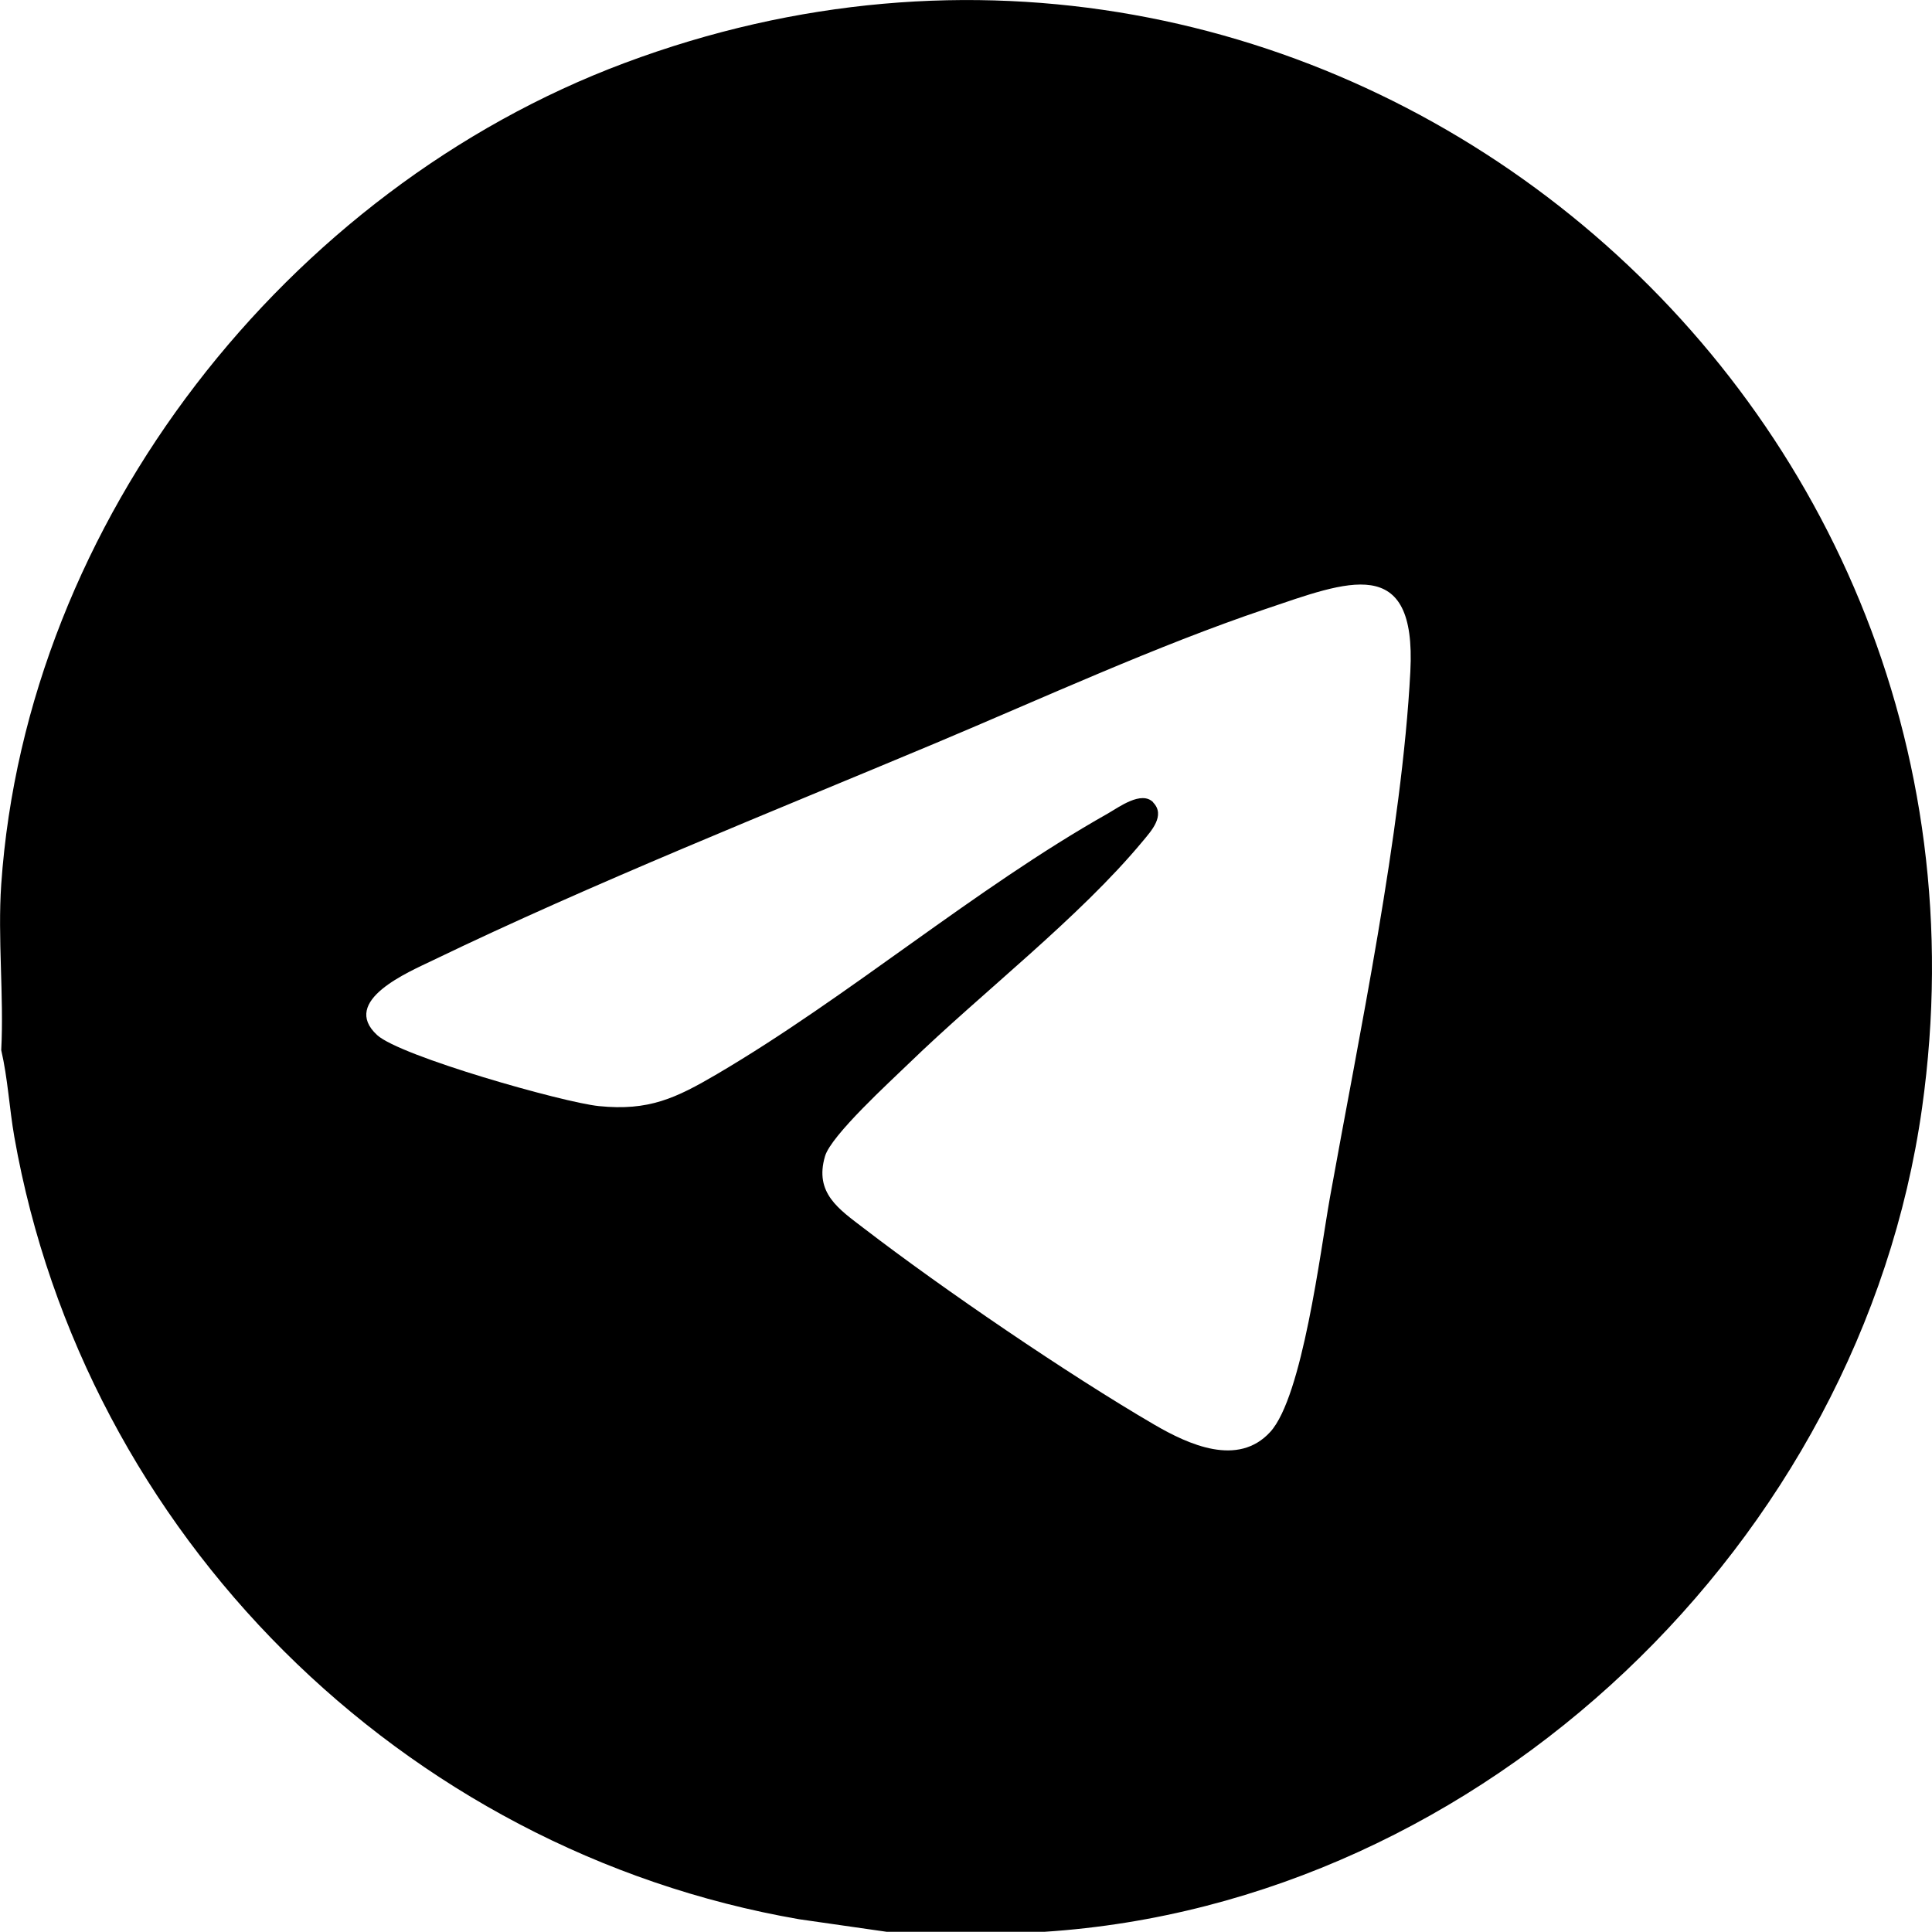 <?xml version="1.0" encoding="UTF-8"?> <svg xmlns="http://www.w3.org/2000/svg" id="_Слой_2" data-name="Слой 2" viewBox="0 0 172.66 172.64"><g id="_Слой_1-2" data-name="Слой 1"><g id="wNATdr.tif"><path d="M93.37,172.64h-14.14l-7.81-1.12C35.91,165.37,7.54,137.09,1.28,101.6c-.45-2.58-.58-5.21-1.17-7.75.25-4.85-.33-10.01,0-14.81C2.35,46.54,25.69,16.9,55.82,5.63c61.8-23.12,125.12,28.35,115.95,93.39-5.45,38.71-39.16,71.06-78.4,73.62ZM103.05,71.71c1.14,1.16-.19,2.58-.92,3.46-5.7,6.87-14.36,13.52-20.89,19.85-1.69,1.64-6.96,6.44-7.51,8.31-.97,3.3,1.24,4.73,3.51,6.47,7.06,5.42,18.25,13.05,25.92,17.52,3.07,1.79,7.48,3.8,10.36.65s4.48-16.15,5.33-20.93c2.58-14.38,6.44-32.69,7.19-47.02.56-10.65-5.63-8.06-12.98-5.58-9.69,3.27-19.94,7.98-29.44,11.97-14.68,6.16-30.65,12.52-44.91,19.4-2.17,1.05-8.34,3.62-5.01,6.69,2.05,1.89,16.64,6.03,19.82,6.35,4.46.45,6.87-.7,10.54-2.85,11.82-6.94,22.99-16.55,34.95-23.3.98-.56,3-2.07,4.05-1Z"></path></g></g></svg> 